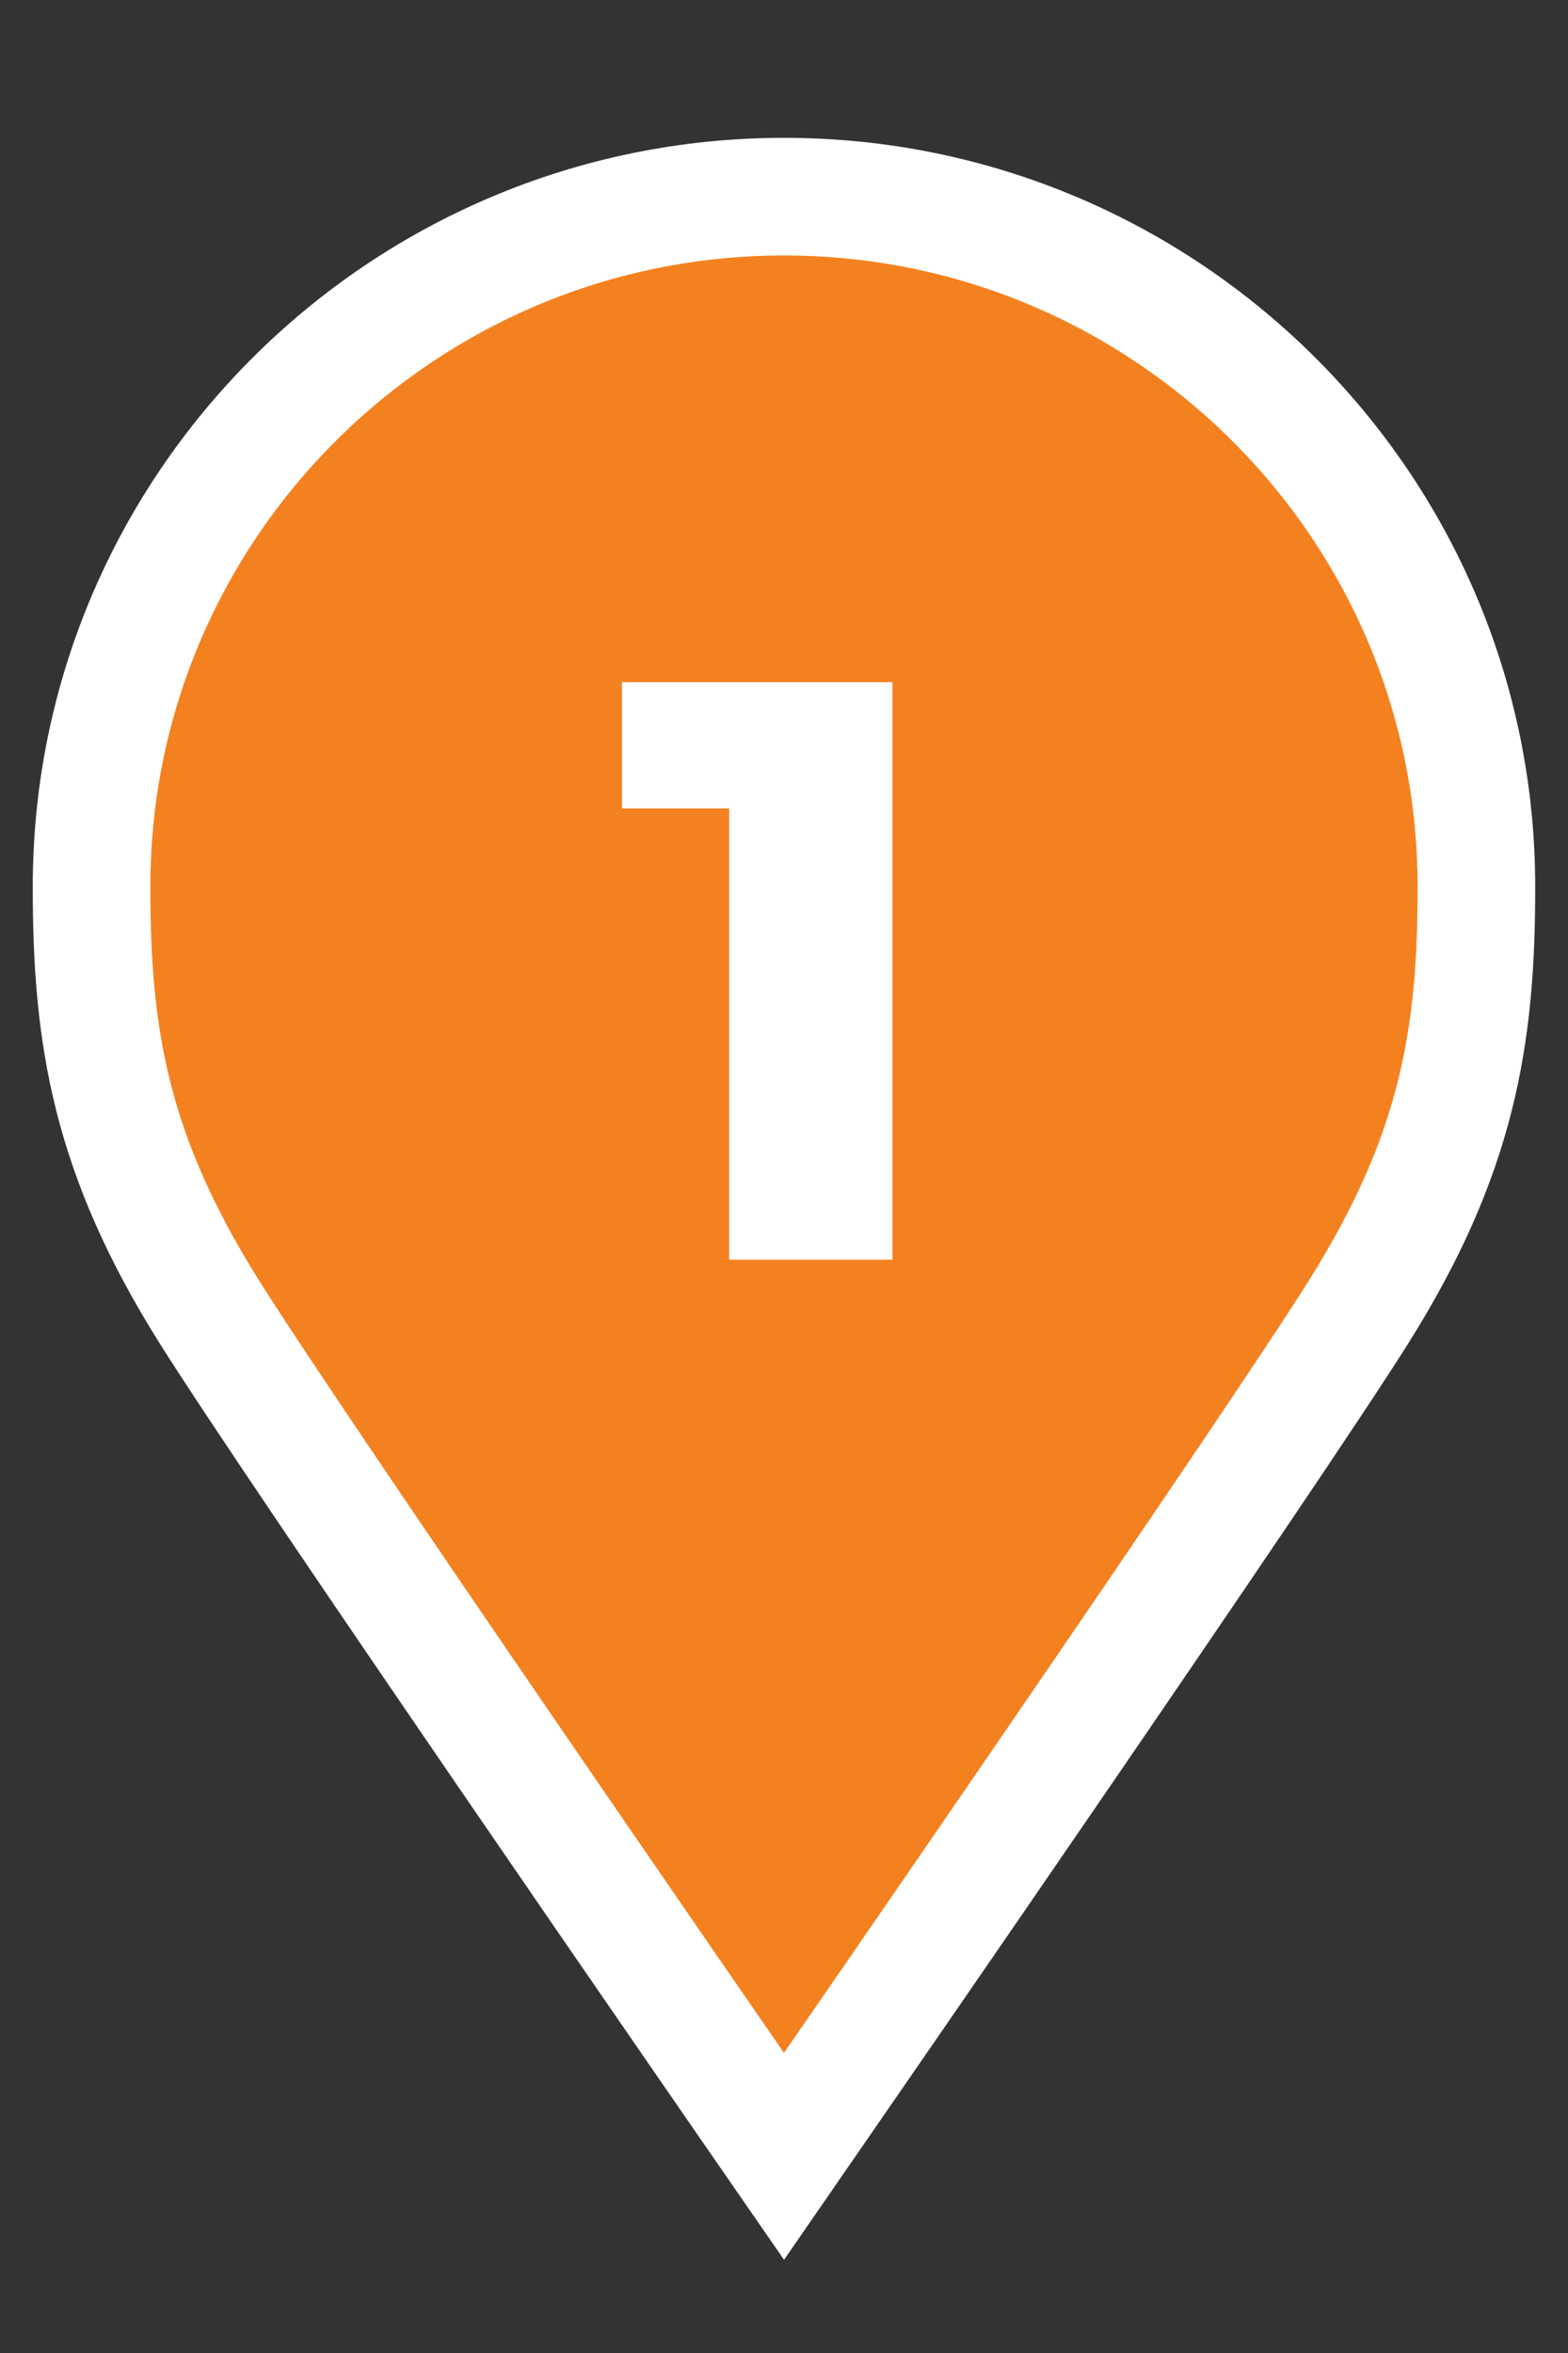 <?xml version="1.0" encoding="UTF-8"?> <svg xmlns="http://www.w3.org/2000/svg" xmlns:xlink="http://www.w3.org/1999/xlink" version="1.1" id="Livello_1" x="0px" y="0px" width="80px" height="120px" viewBox="0 0 80 120" xml:space="preserve"><rect x="0" y="0" width="80" height="120" fill="#333333" stroke="none"/> <path fill="#F48120" stroke="#FFFFFF" stroke-width="6" stroke-miterlimit="10" d="M40,10.029c19.479,0,35.326,15.78,35.326,35.177 c0.012,7.663-0.967,13.67-6.002,21.688c-4.494,7.158-26.734,39.33-27.68,40.697L40,109.971l-1.646-2.379 c-0.944-1.367-23.186-33.539-27.68-40.697C5.64,58.876,4.661,52.869,4.672,45.203C4.673,25.809,20.521,10.029,40,10.029"></path> <g> <path fill="#FFFFFF" d="M45.533,34.791v29.452h-8.331V41.229h-5.47v-6.438H45.533z"></path> </g> </svg> 